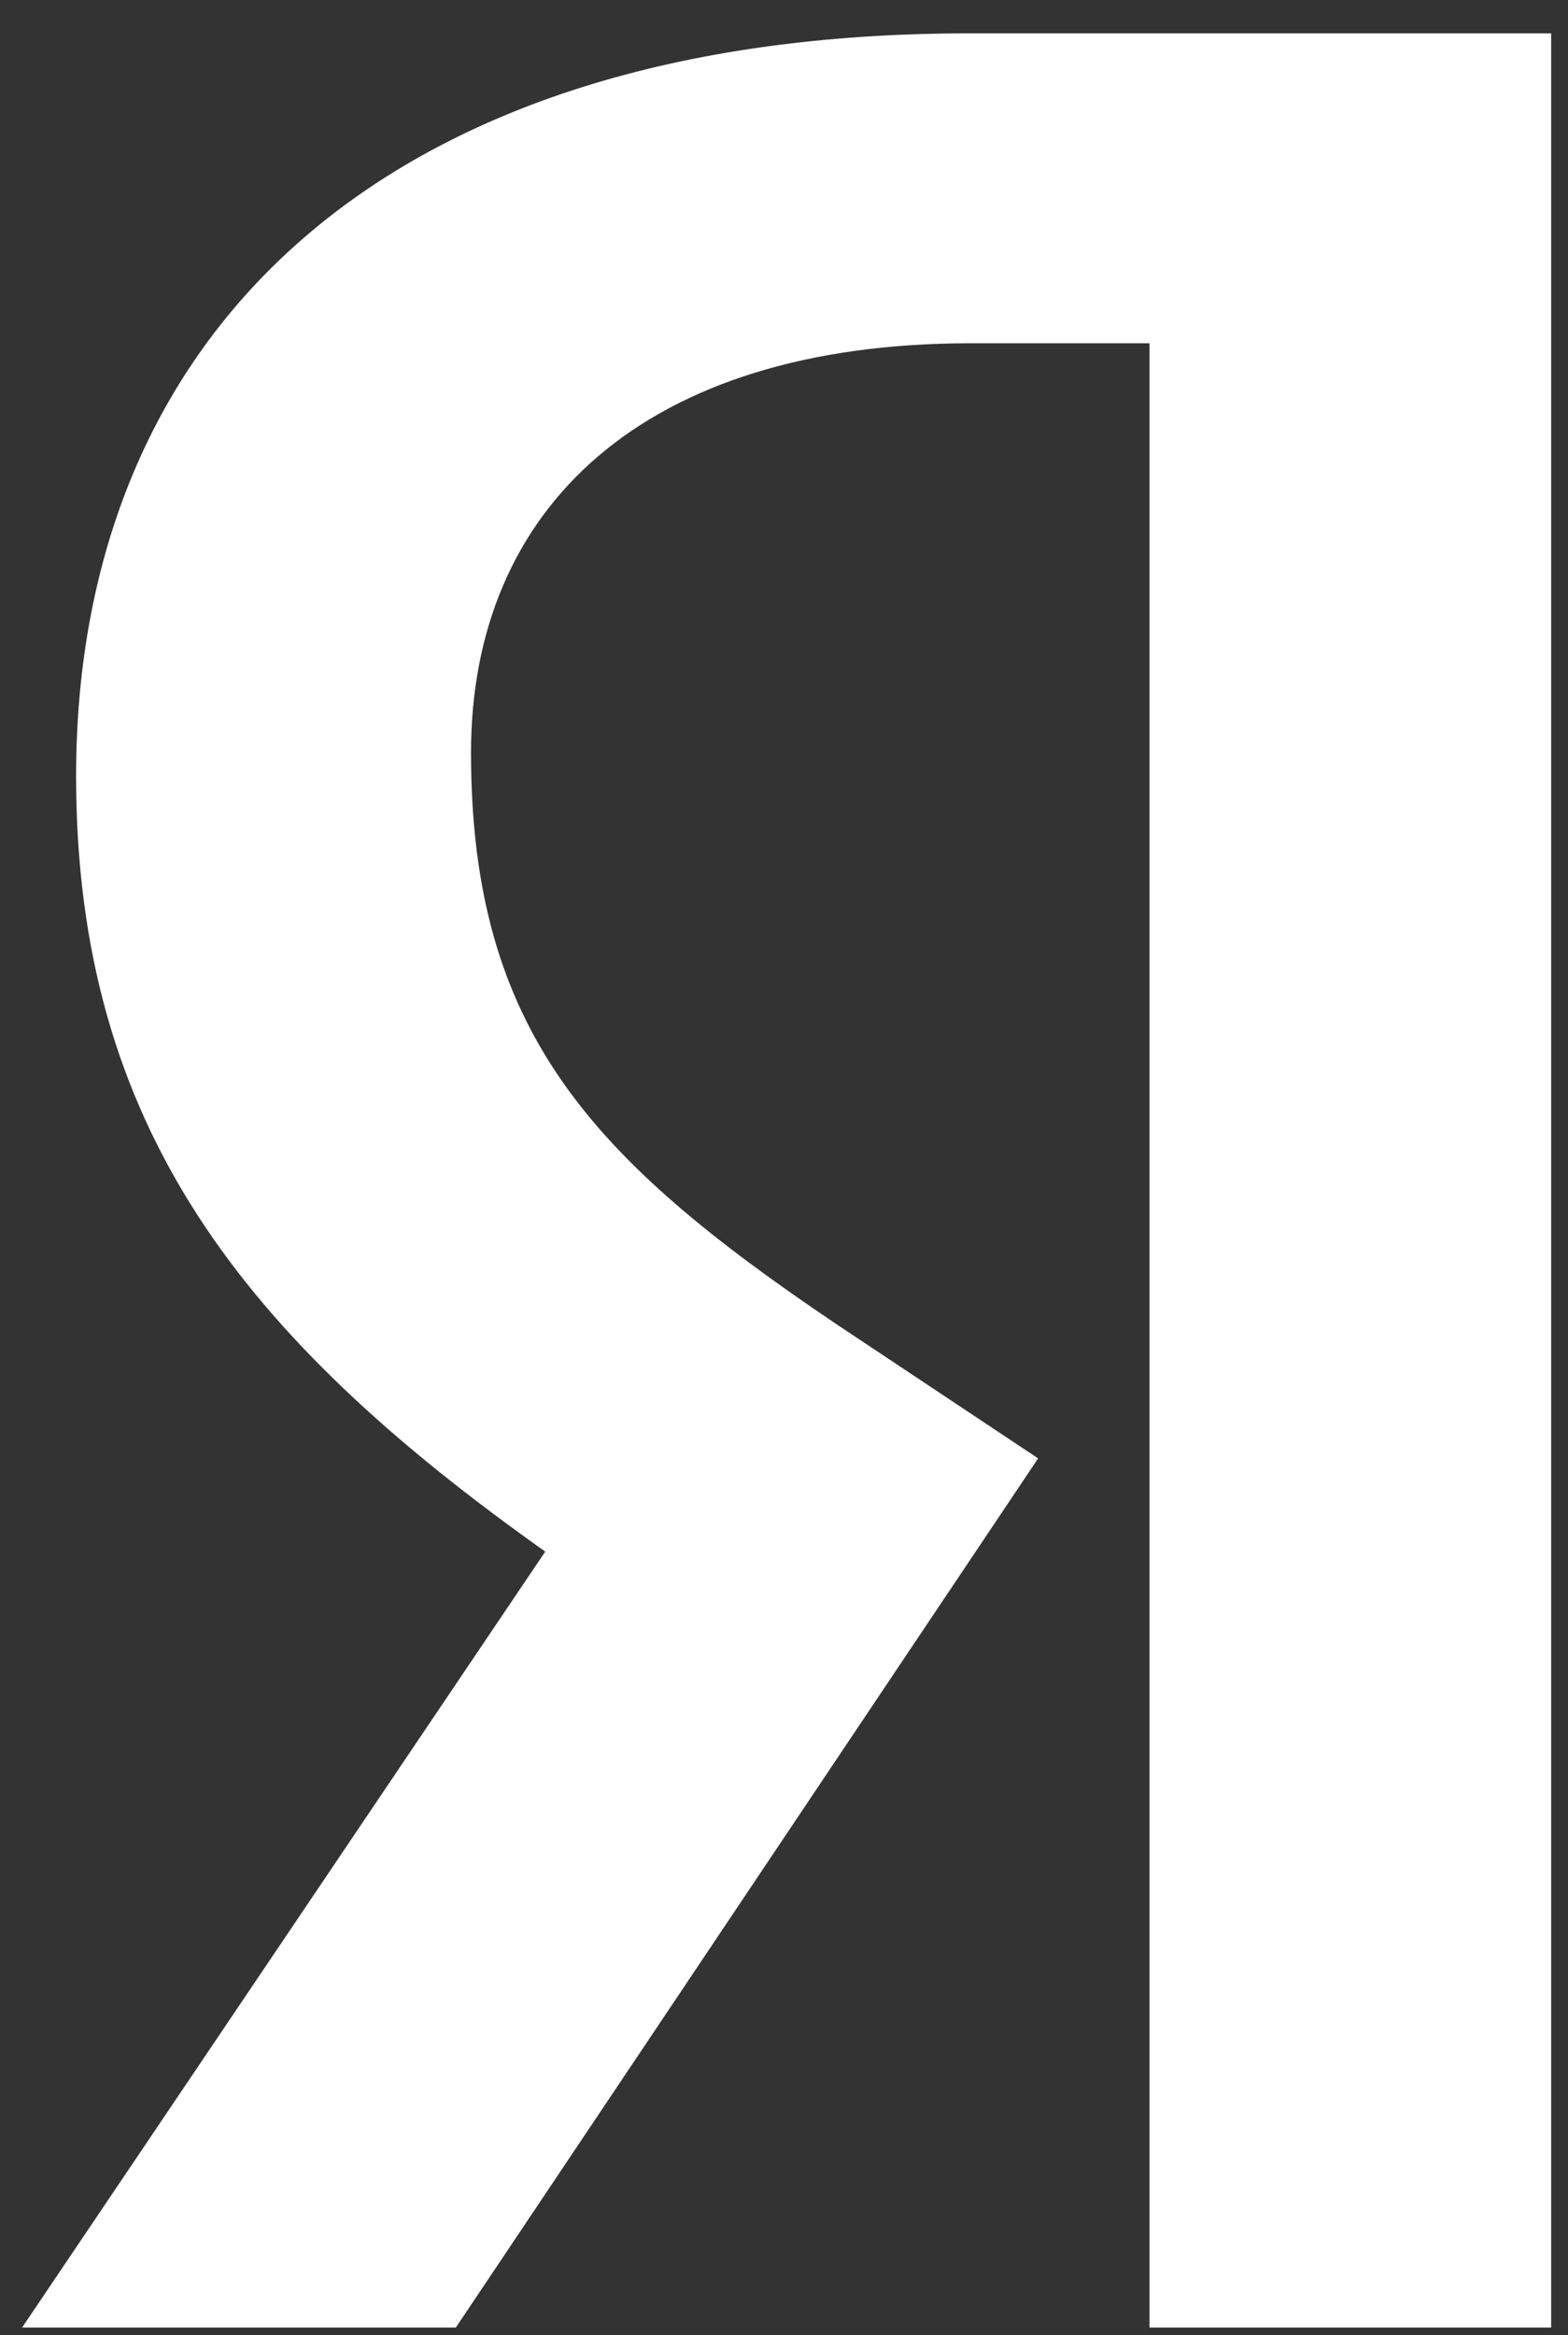 <?xml version="1.0" encoding="UTF-8"?> <svg xmlns="http://www.w3.org/2000/svg" width="45" height="67" viewBox="0 0 45 67" fill="none"><rect x="0" y="0" width="45" height="67" fill="#333333" stroke="none"/> <path d="M33.038 66.782H44.517V0.957H27.807C10.999 0.957 2.184 9.559 2.184 22.27C2.184 32.352 7.01 38.393 15.648 44.519L0.634 66.782H13.082L29.793 41.844L23.98 37.977C16.957 33.241 13.518 29.568 13.518 21.593C13.518 14.586 18.459 9.849 27.855 9.849H32.99V66.782H33.038Z" fill="white"></path> </svg> 